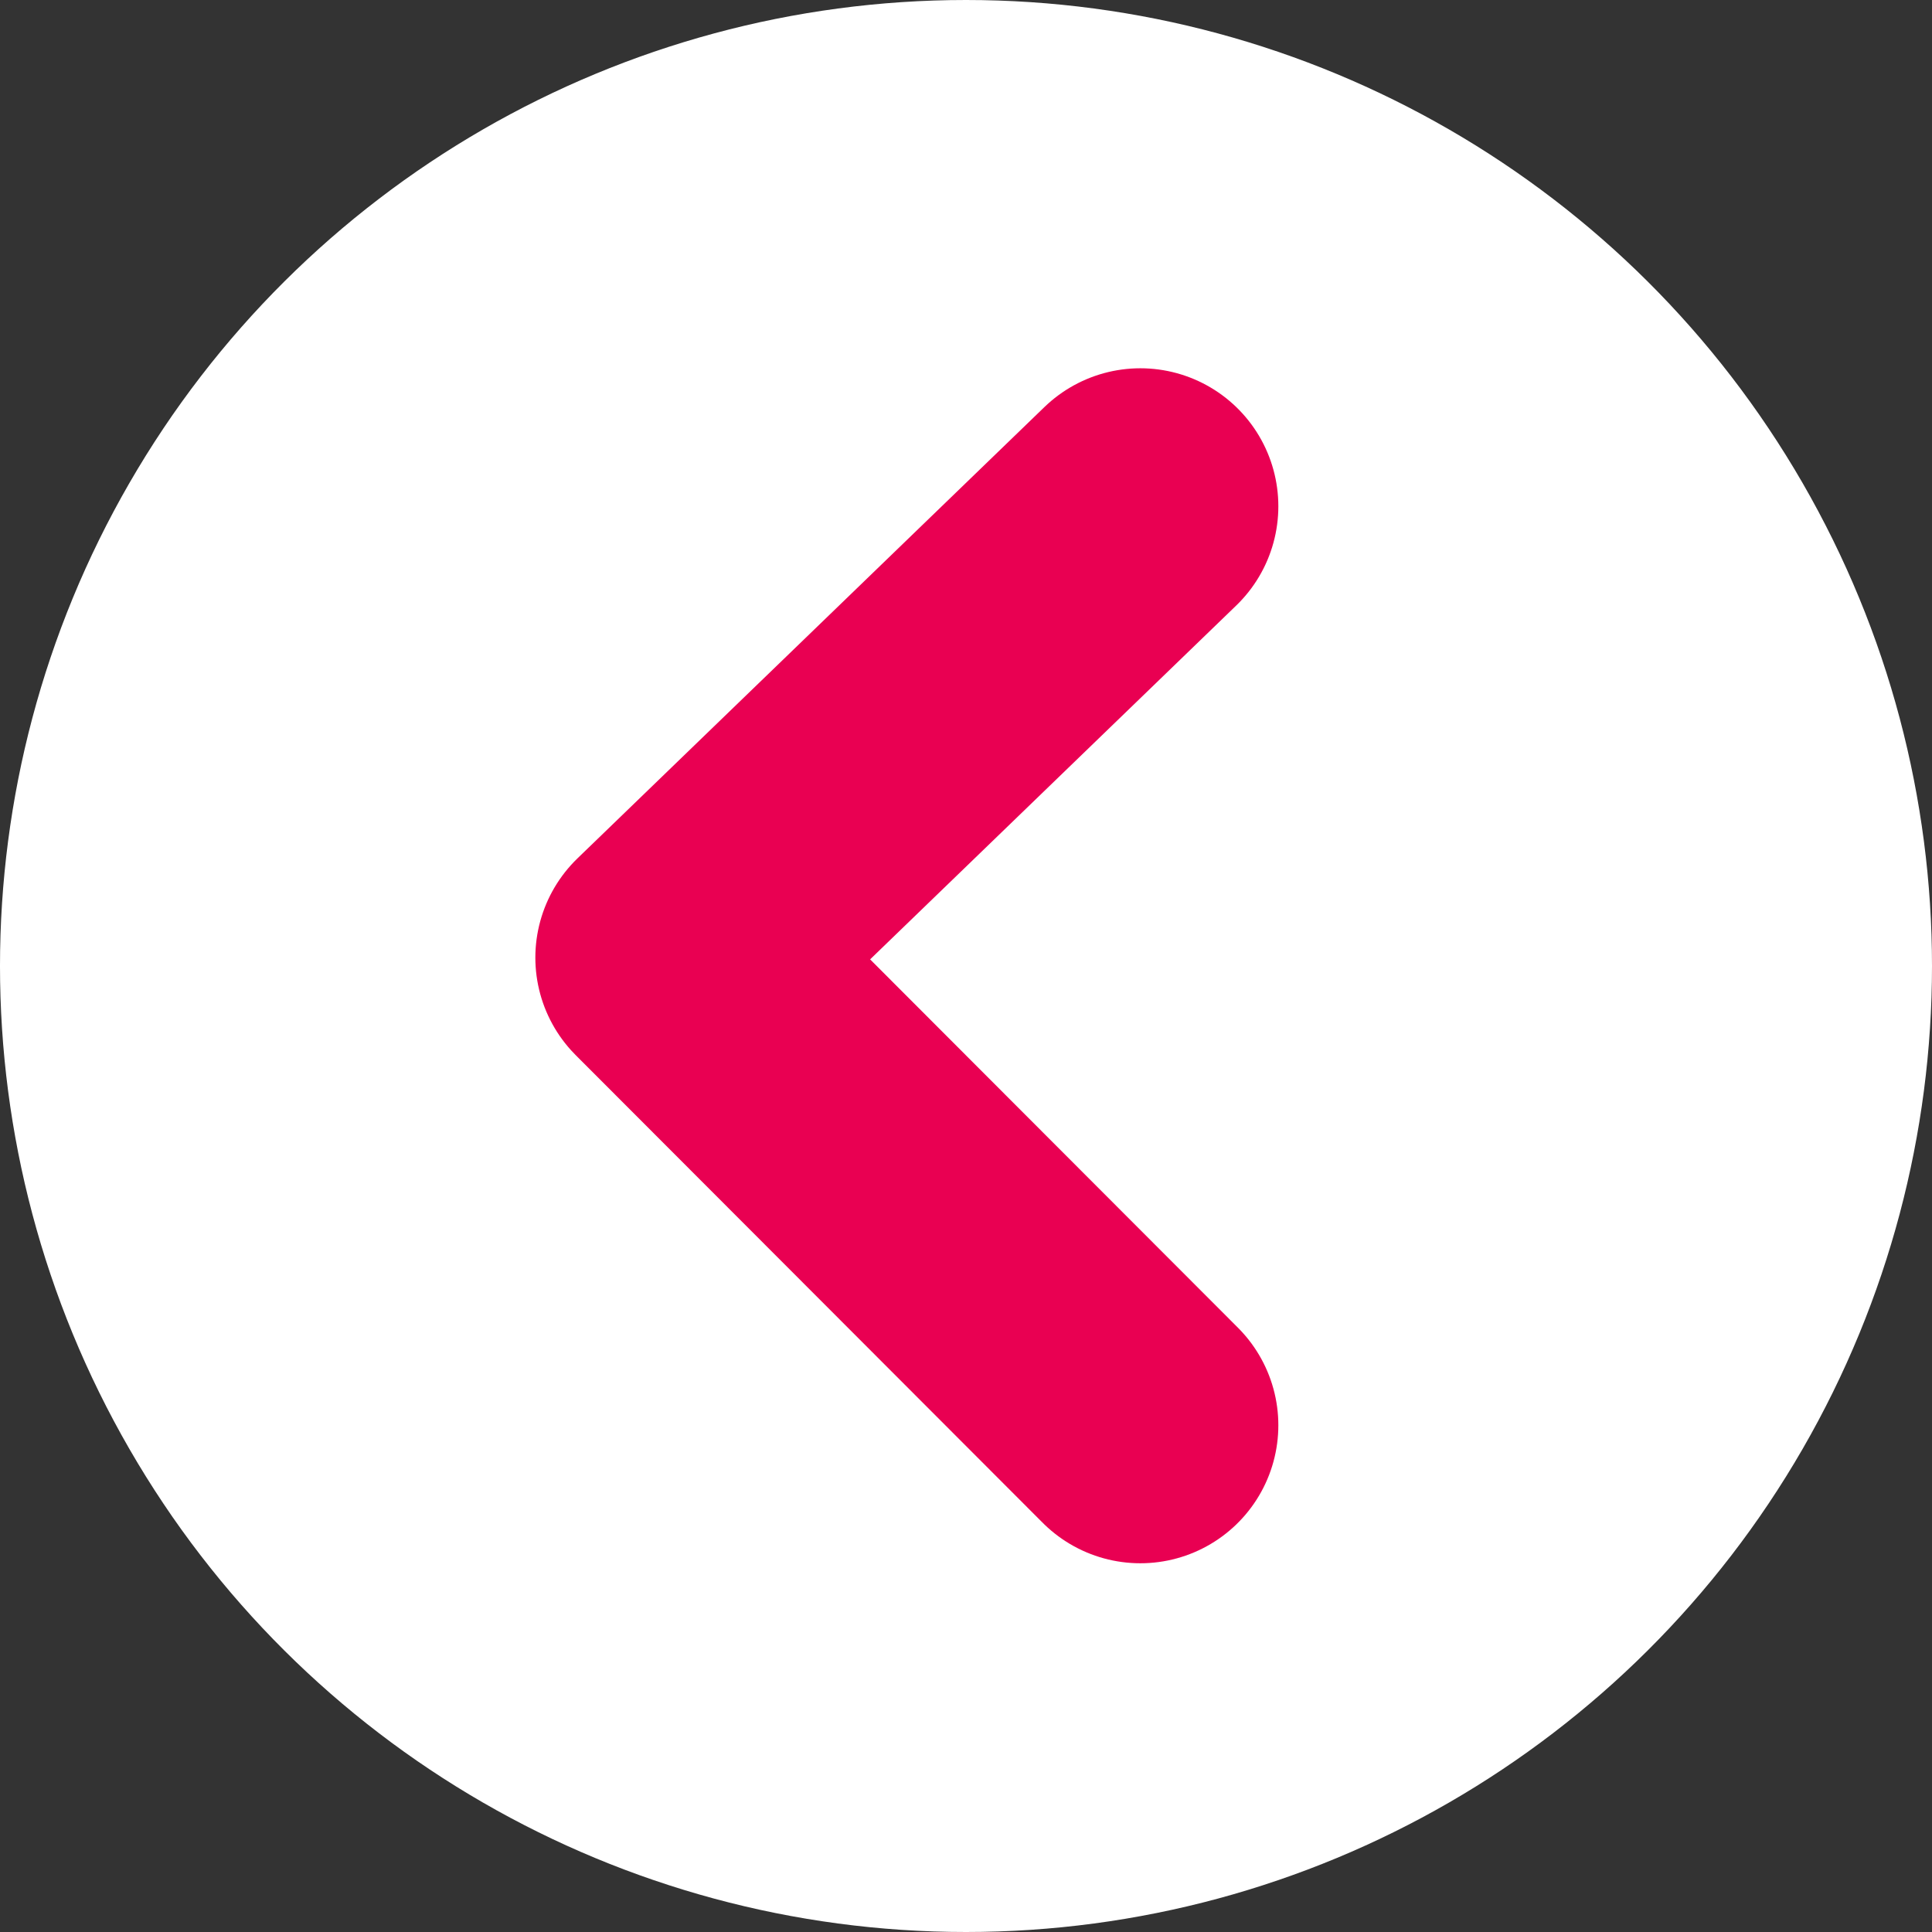 <svg xmlns="http://www.w3.org/2000/svg" width="21" height="21" viewBox="0 0 21 21">
  <rect x="0" y="0" width="21" height="21" fill="#333333" stroke="none"/>
  <g transform="translate(57.001 -187.904) rotate(90)">
    <circle cx="10.5" cy="10.5" r="10.5" transform="translate(187.904 36.001)" fill="#fff"/>
    <path d="M0,5.076,5.083,0,9.989,5.076" transform="translate(203.396 49.682) rotate(180)" fill="none" stroke="#e90052" stroke-linecap="round" stroke-linejoin="round" stroke-width="3"/>
  </g>
</svg>
